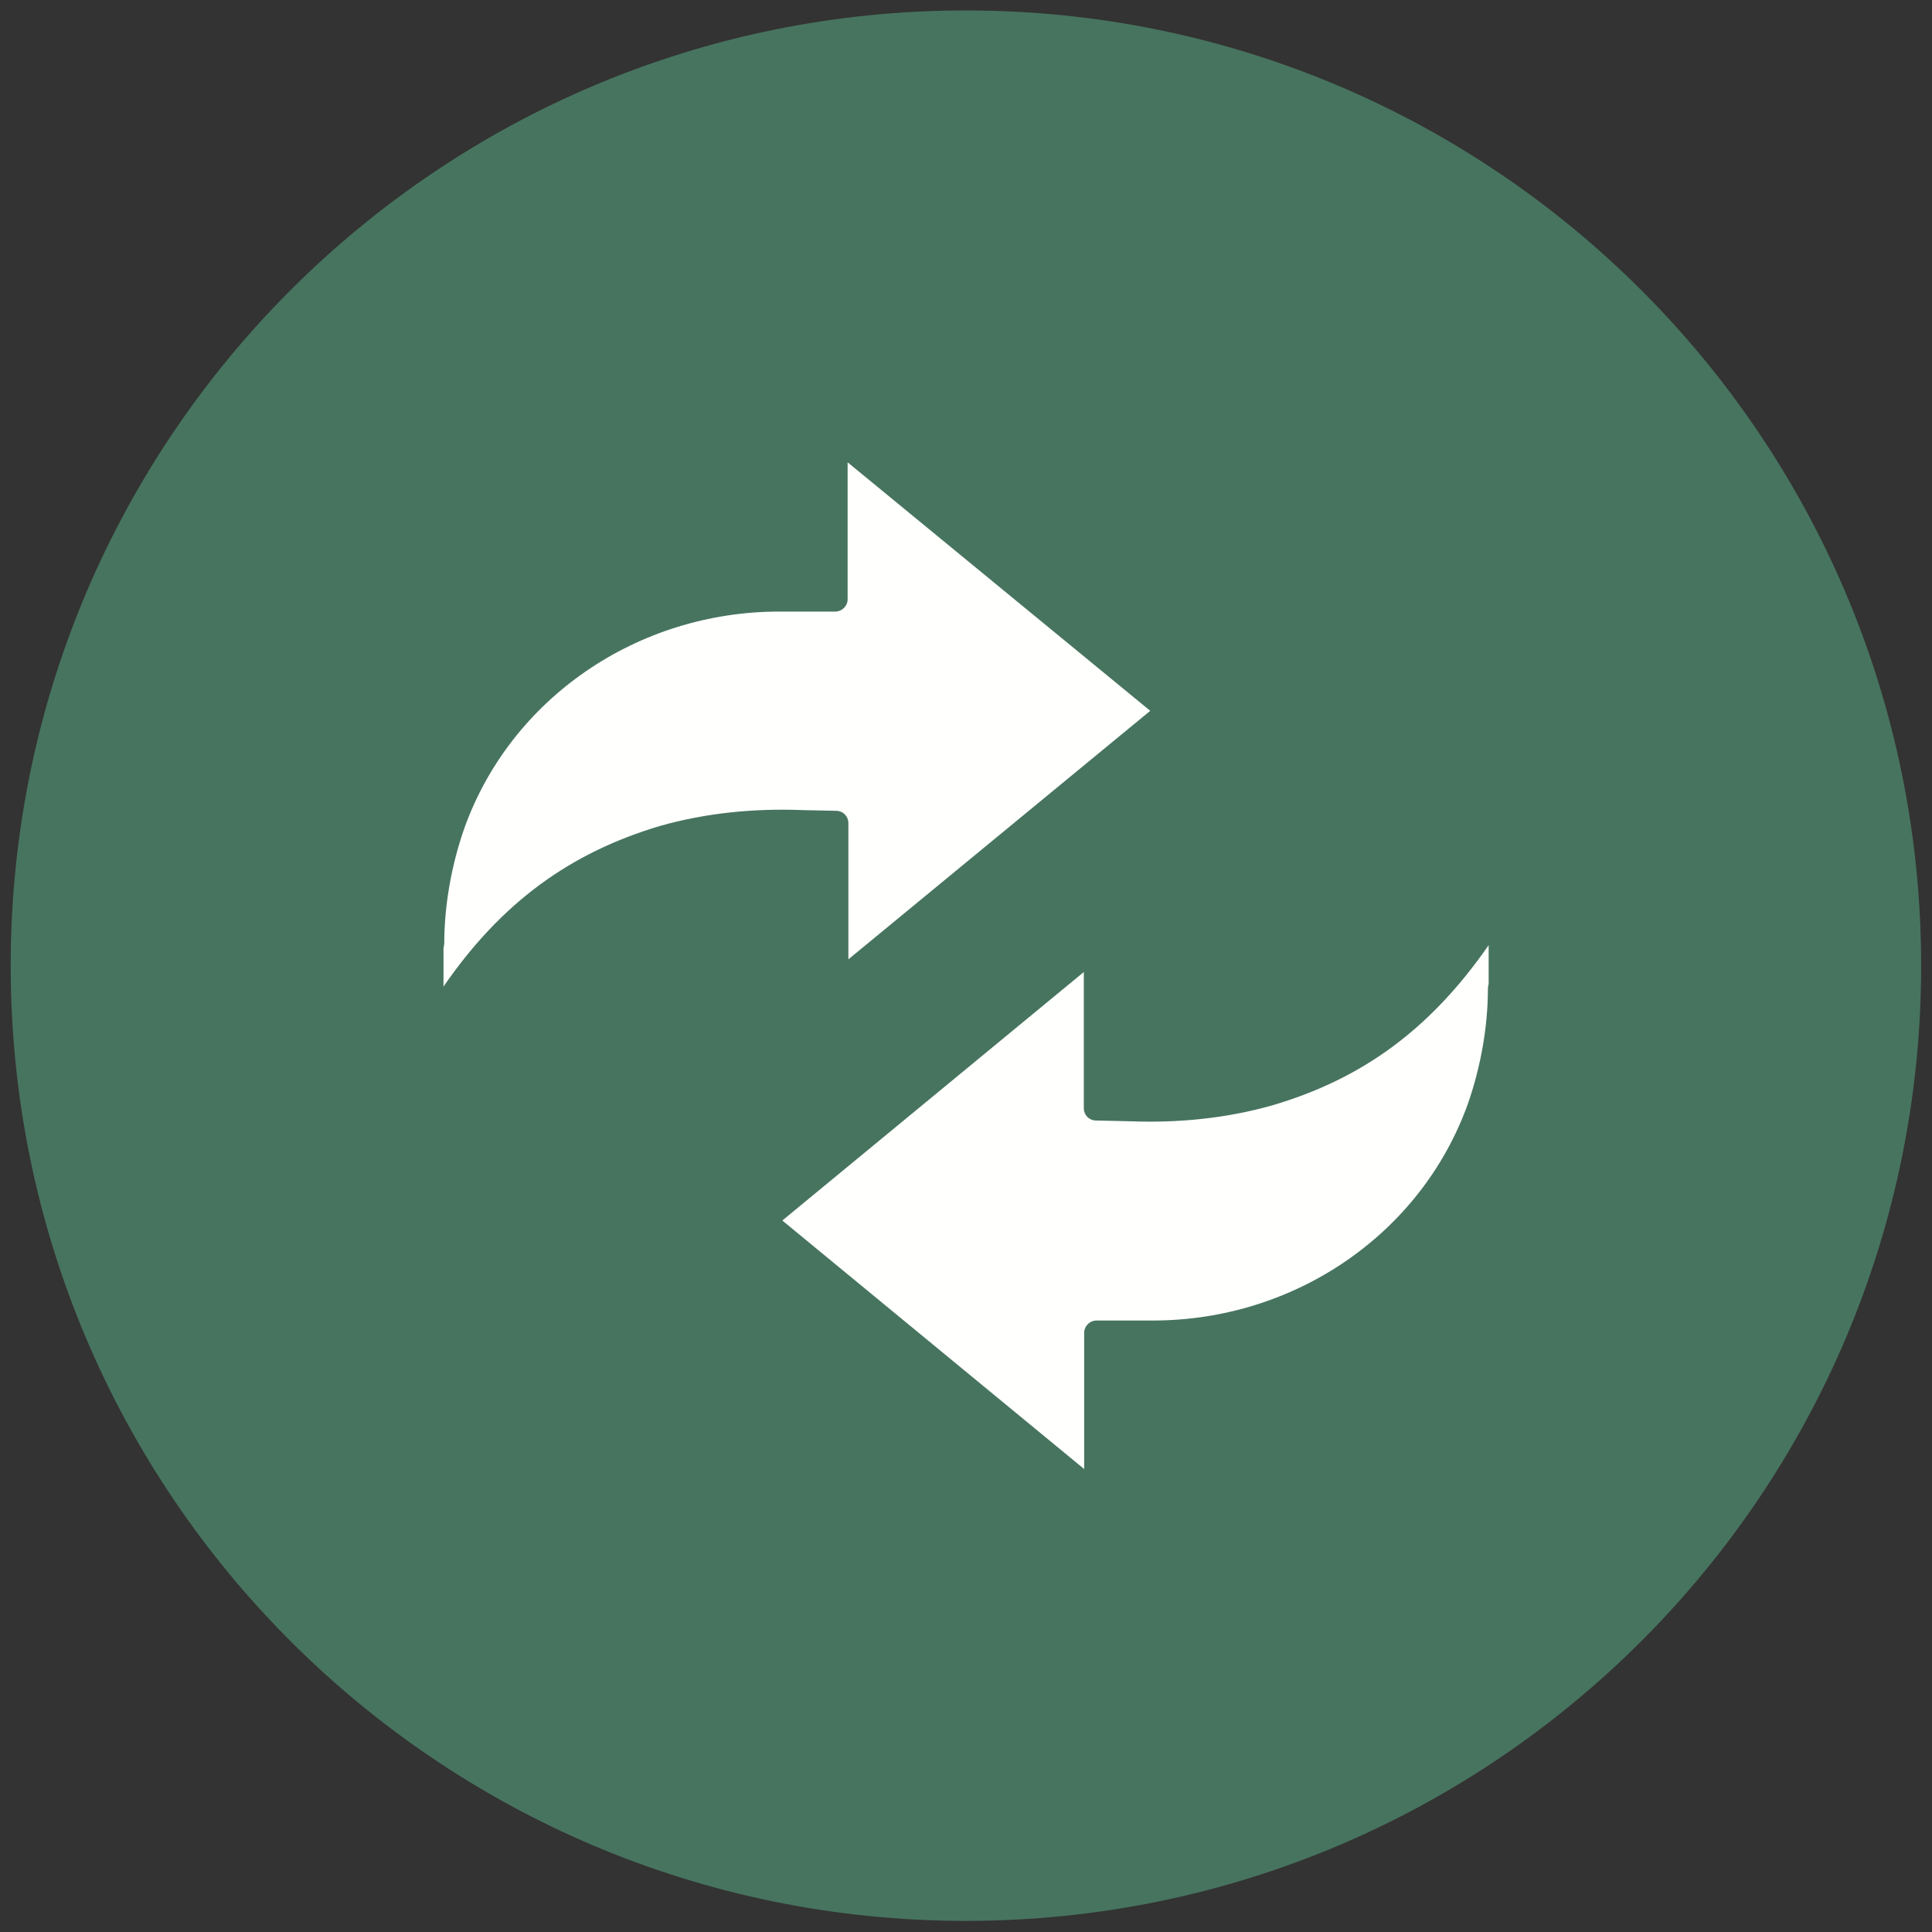 <svg width="84" height="84" viewBox="0 0 84 84" fill="none" xmlns="http://www.w3.org/2000/svg">
<rect x="0" y="0" width="84" height="84" fill="#333333" stroke="none"/>
<g clip-path="url(#clip0_1052_15991)">
<path d="M41.996 83.517C64.934 83.517 83.528 64.923 83.528 41.986C83.528 19.049 64.934 0.454 41.996 0.454C19.059 0.454 0.465 19.049 0.465 41.986C0.465 64.923 19.059 83.517 41.996 83.517Z" fill="#47745F"/>
<path d="M50.01 30.905L36.886 41.71V35.788C36.886 35.496 36.658 35.253 36.35 35.253L34.874 35.221C32.765 35.14 30.688 35.35 28.725 35.902C24.783 37.07 21.798 39.244 19.283 42.894V41.223C19.299 41.175 19.299 41.094 19.316 41.029C19.316 39.374 19.624 37.622 20.192 35.999C22.22 30.354 27.719 26.59 33.884 26.59H33.965H36.318C36.61 26.59 36.853 26.347 36.853 26.055V20.101L50.01 30.905Z" fill="#FFFFFE"/>
<path d="M64.724 41.093V42.781C64.708 42.829 64.692 42.91 64.692 42.975C64.692 44.63 64.384 46.382 63.816 48.005C61.788 53.65 56.288 57.414 50.123 57.414C50.107 57.414 50.075 57.414 50.042 57.414H47.674C47.382 57.414 47.138 57.657 47.138 57.95V63.871L34.014 53.066L47.122 42.262V48.183C47.122 48.475 47.349 48.718 47.657 48.718L49.134 48.751C51.243 48.832 53.319 48.621 55.282 48.069C59.225 46.918 62.194 44.744 64.724 41.093Z" fill="#FFFFFE"/>
</g>
<defs>
<clipPath id="clip0_1052_15991">
<rect width="83.063" height="83.063" fill="white" transform="translate(0.465 0.454)"/>
</clipPath>
</defs>
</svg>
